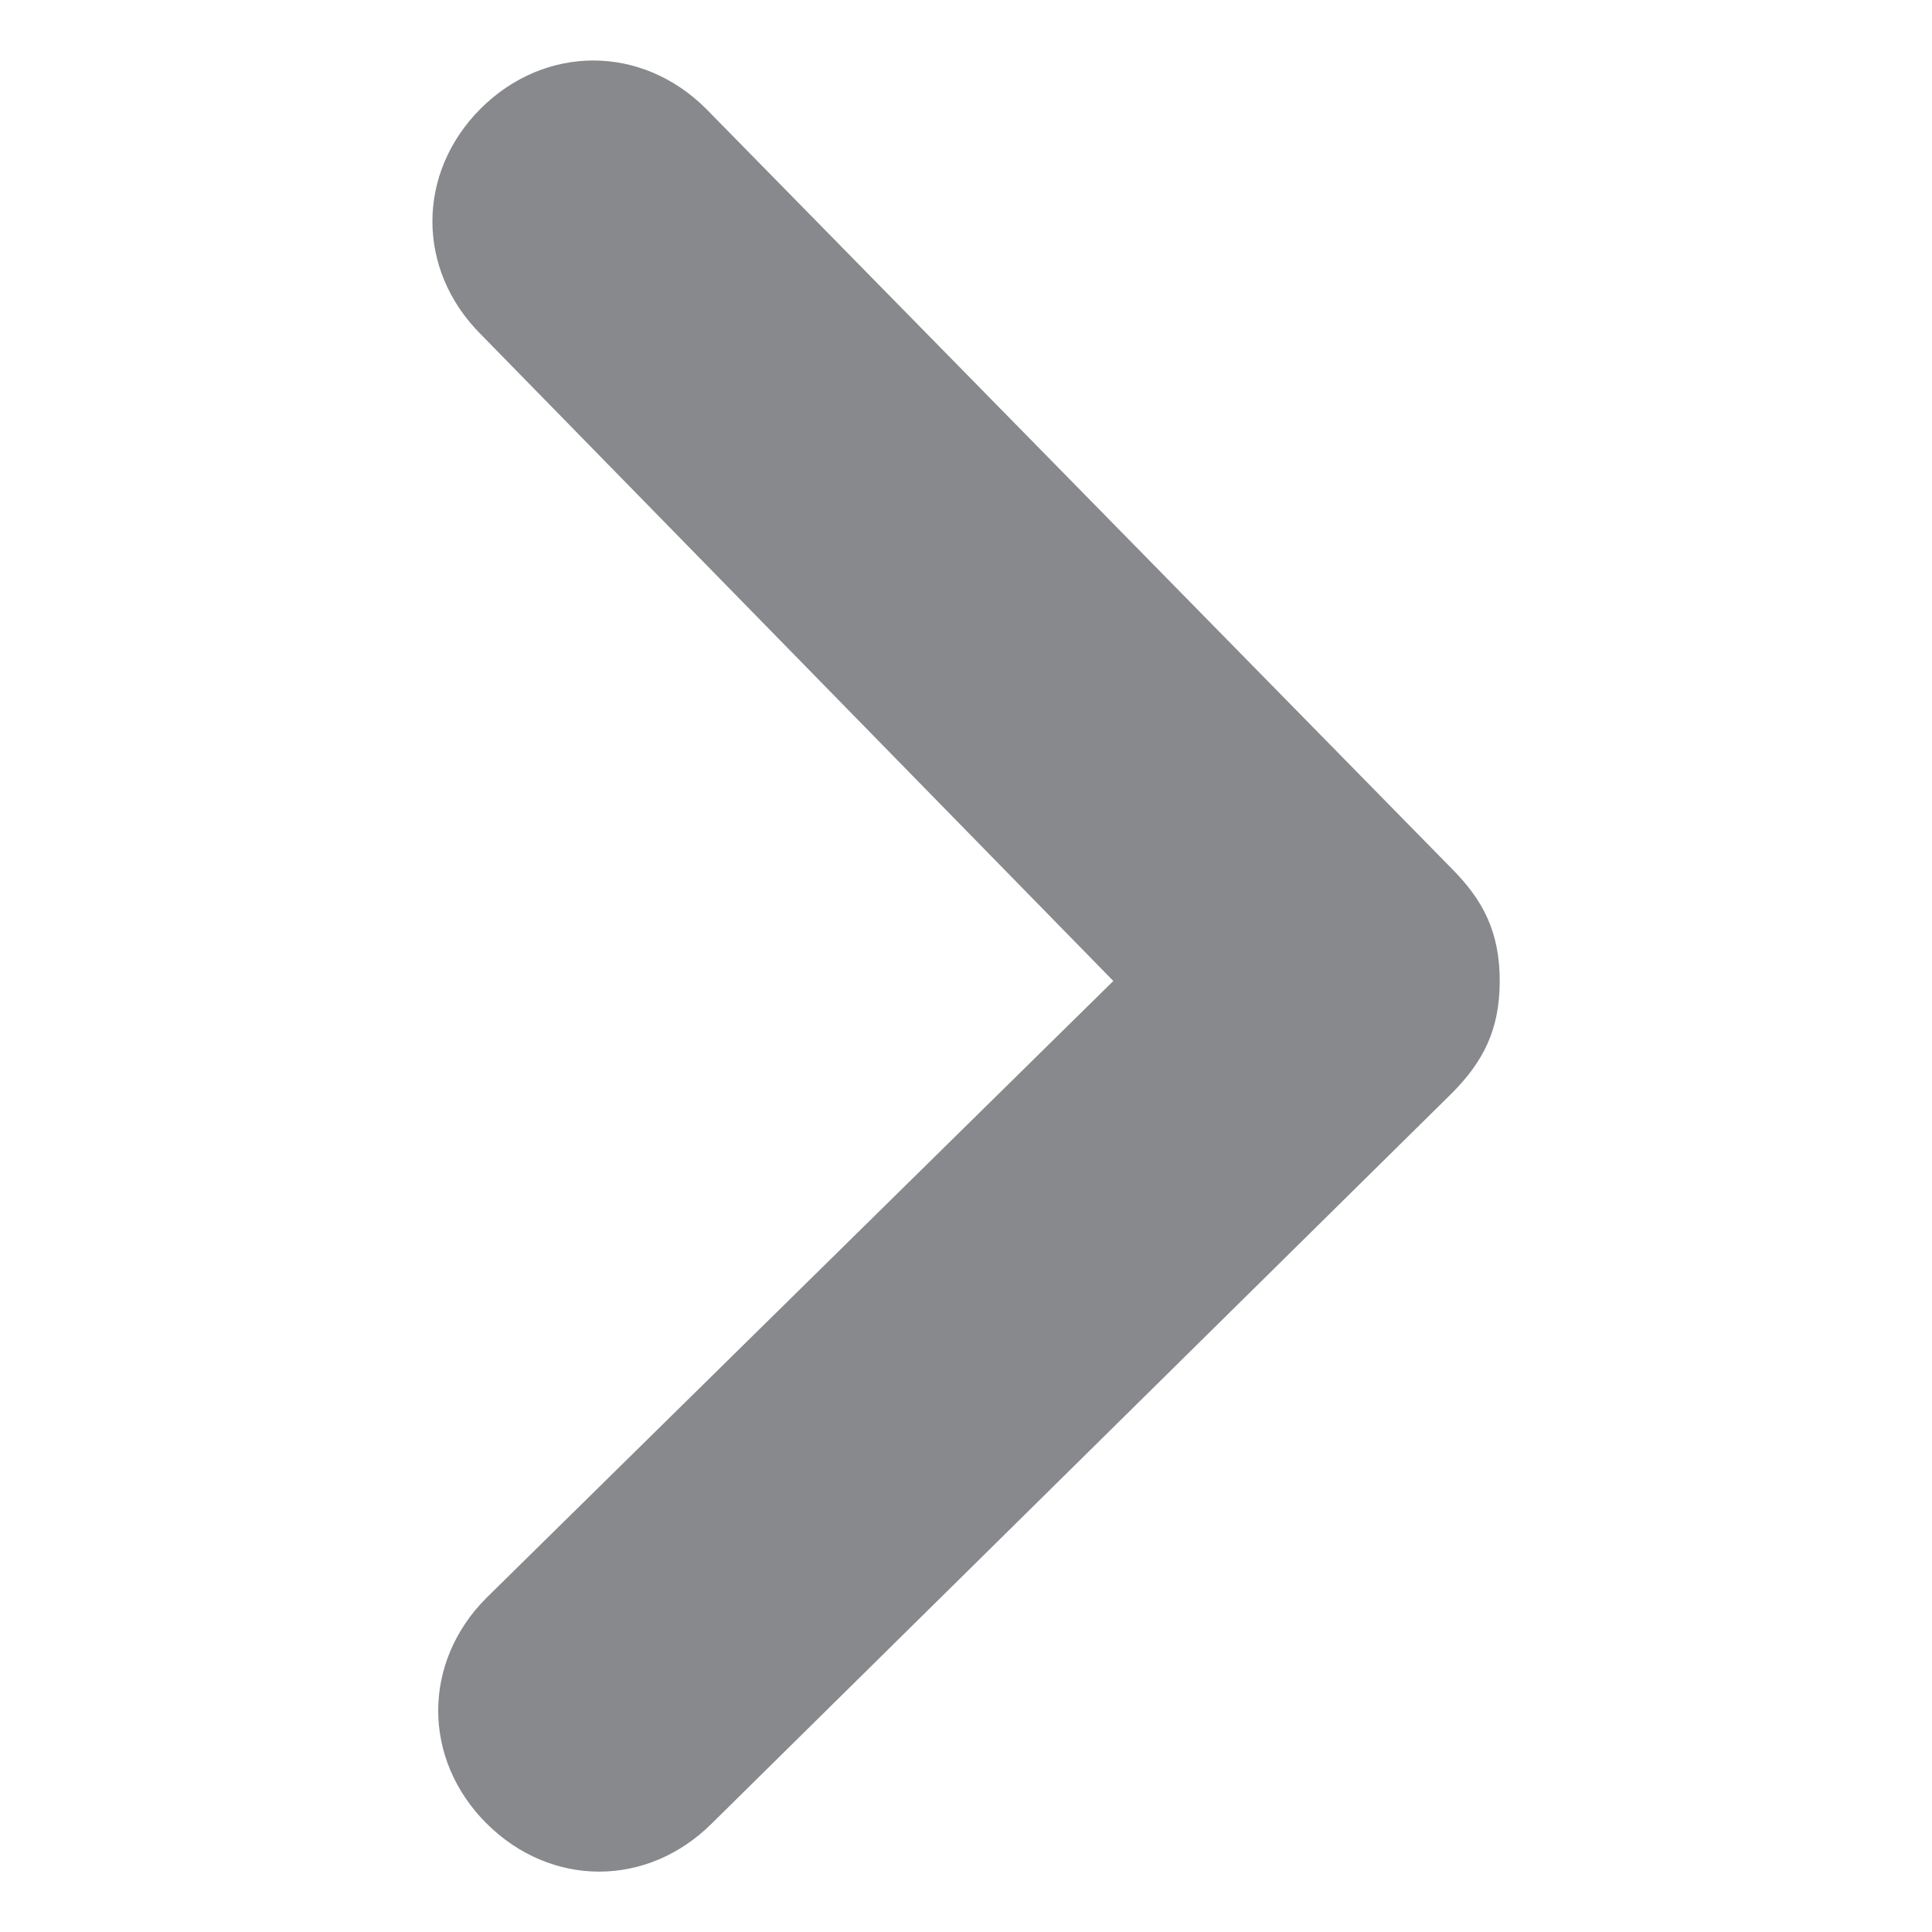 <?xml version="1.0" encoding="utf-8"?>
<!-- Generator: Adobe Illustrator 16.0.0, SVG Export Plug-In . SVG Version: 6.00 Build 0)  -->
<!DOCTYPE svg PUBLIC "-//W3C//DTD SVG 1.1//EN" "http://www.w3.org/Graphics/SVG/1.1/DTD/svg11.dtd">
<svg version="1.1" id="Capa_1" xmlns="http://www.w3.org/2000/svg" xmlns:xlink="http://www.w3.org/1999/xlink" x="0px" y="0px"
	 width="12px" height="12px" viewBox="0 0 12 12" enable-background="new 0 0 12 12" xml:space="preserve">
<path fill="#88898C" d="M4.422,11.325l4.593-4.532c0.2-0.2,0.3-0.4,0.3-0.7s-0.1-0.5-0.3-0.7l-4.63-4.718c-0.4-0.399-1-0.399-1.4,0
	c-0.399,0.4-0.399,1,0,1.4l3.93,4.018L3.021,9.925c-0.399,0.4-0.399,1,0,1.4C3.422,11.725,4.021,11.725,4.422,11.325z"/>
</svg>
